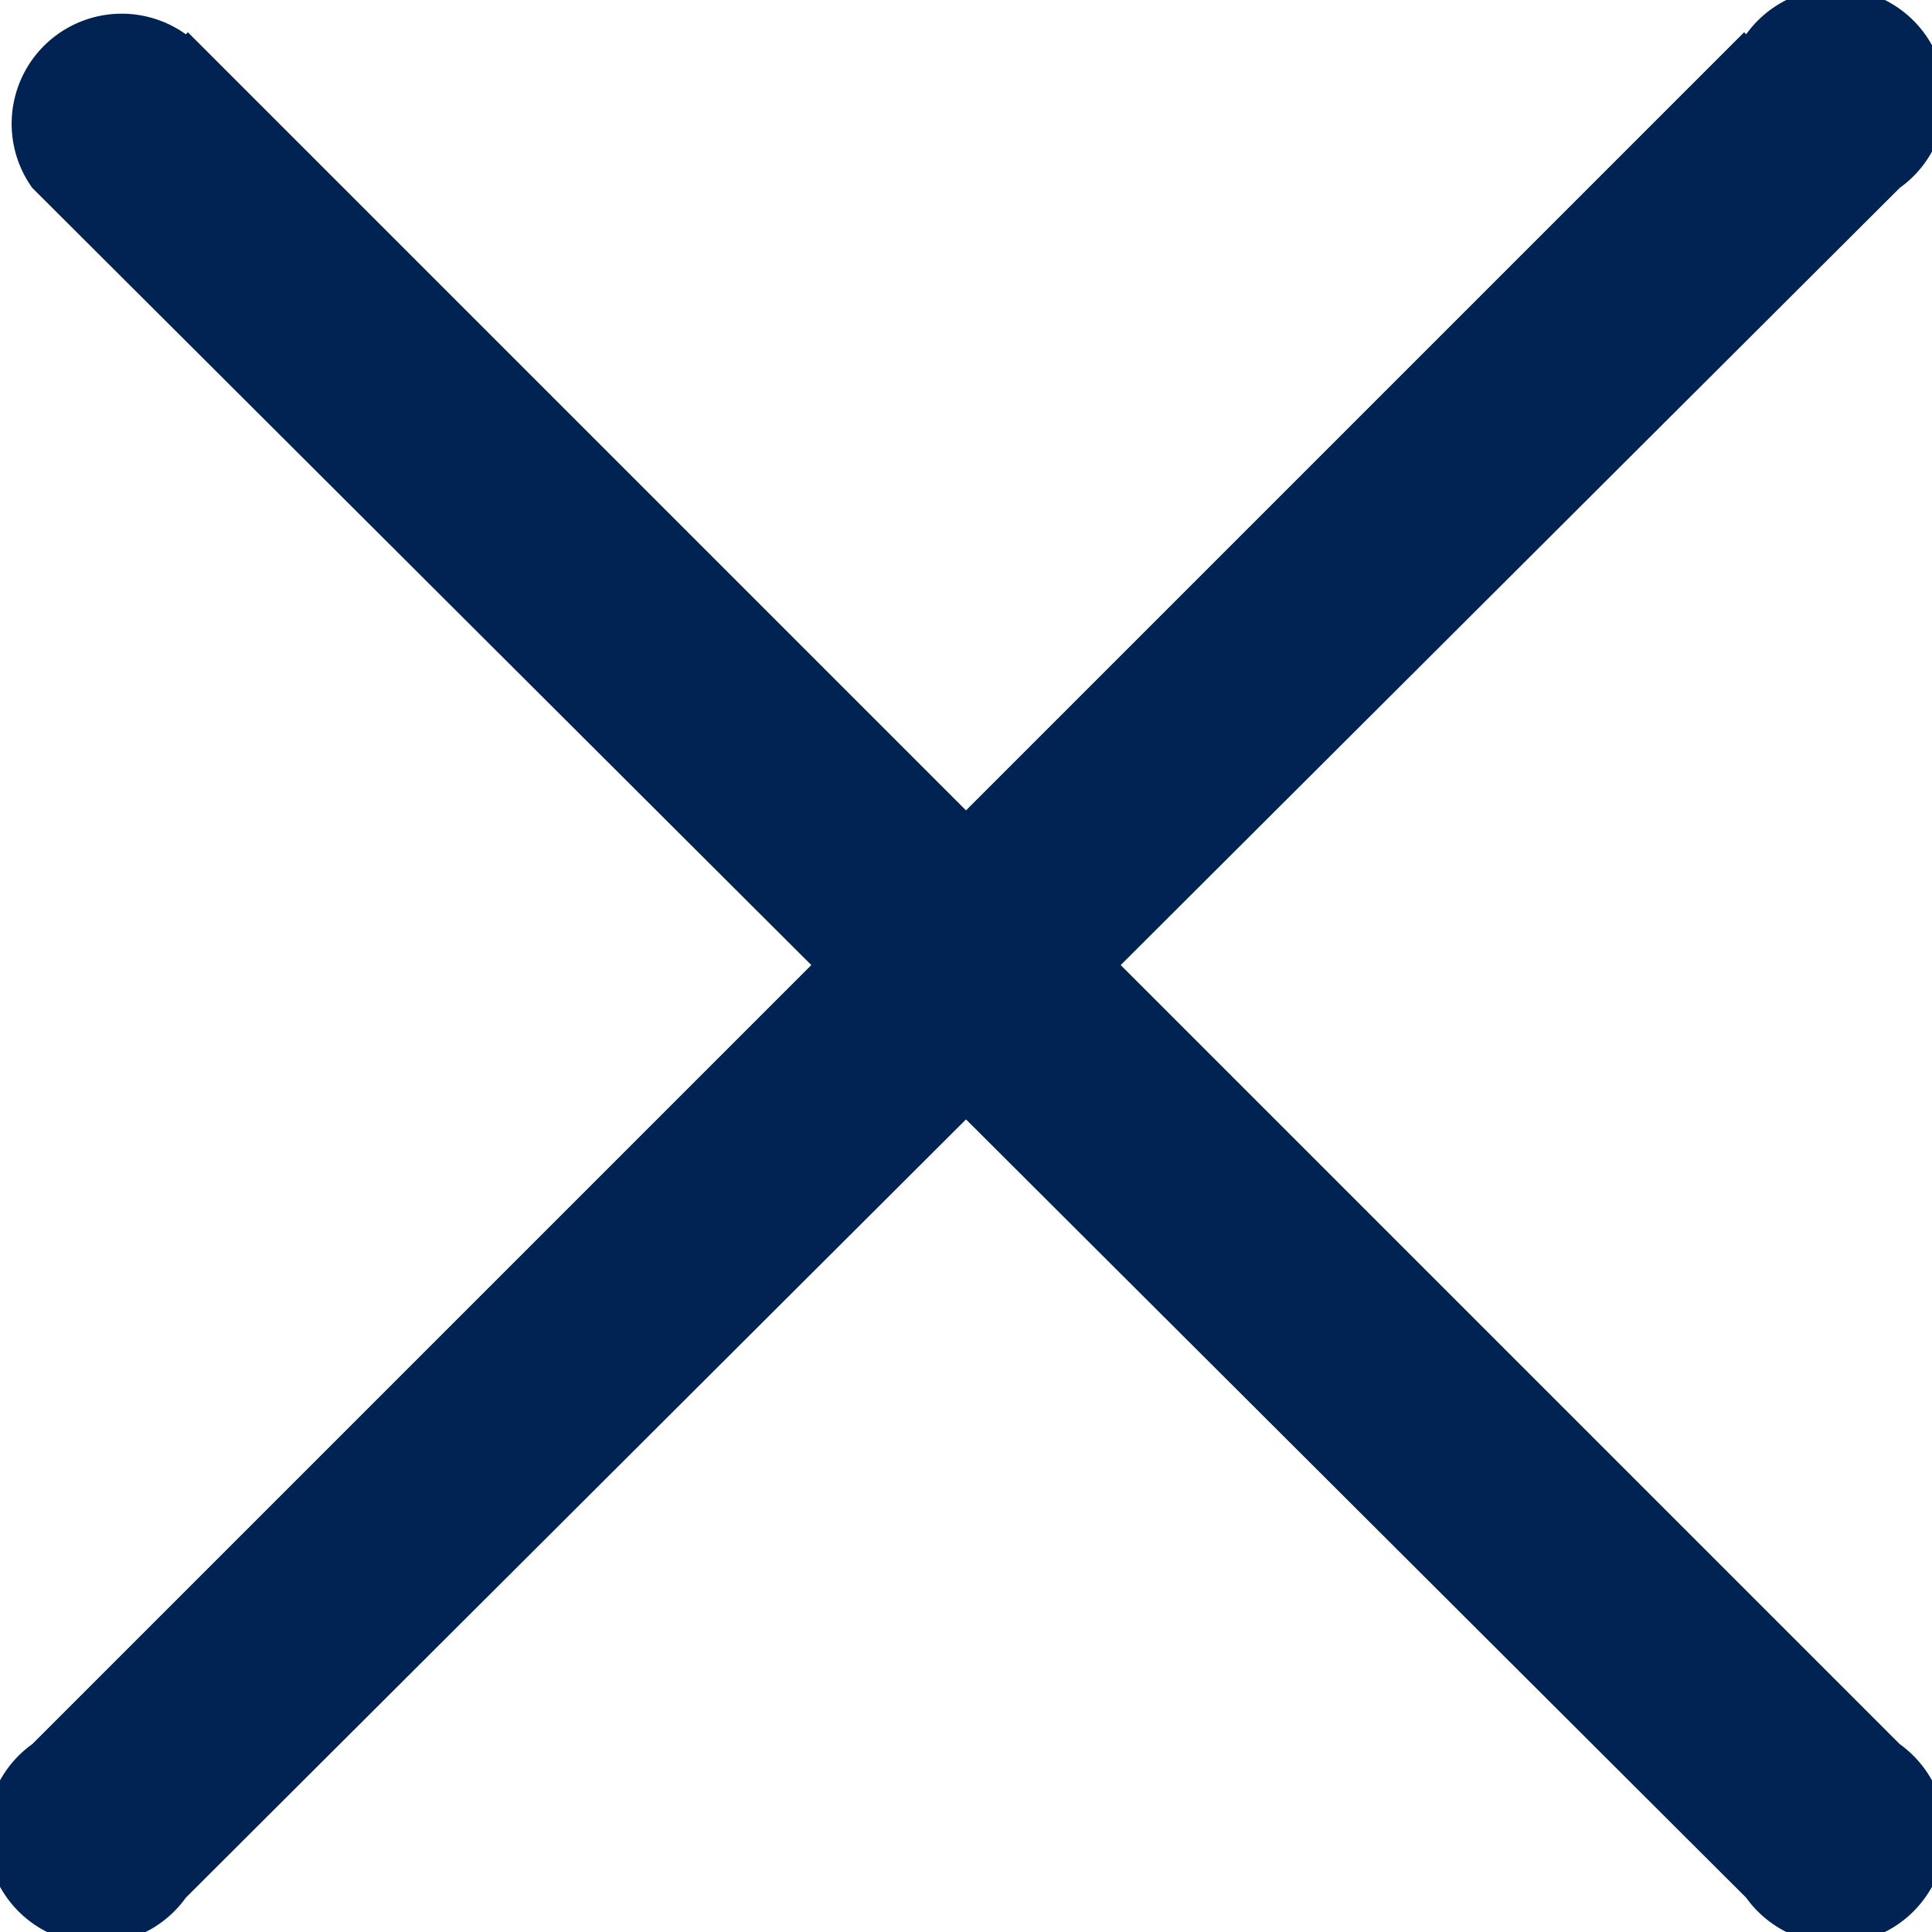 <svg xmlns="http://www.w3.org/2000/svg" viewBox="0 0 37.74 37.74"><defs><style>.cls-1{fill:#002353;}</style></defs><g id="Layer_2" data-name="Layer 2"><g id="menu"><path class="cls-1" d="M34.07.63.63,34.07a2.15,2.15,0,1,0,3,3L37.11,3.67a2.15,2.15,0,1,0-3-3Z"/><path class="cls-1" d="M3.67.63,37.11,34.07a2.15,2.15,0,1,1-3,3L.63,3.67a2.15,2.15,0,0,1,3-3Z"/></g></g></svg>